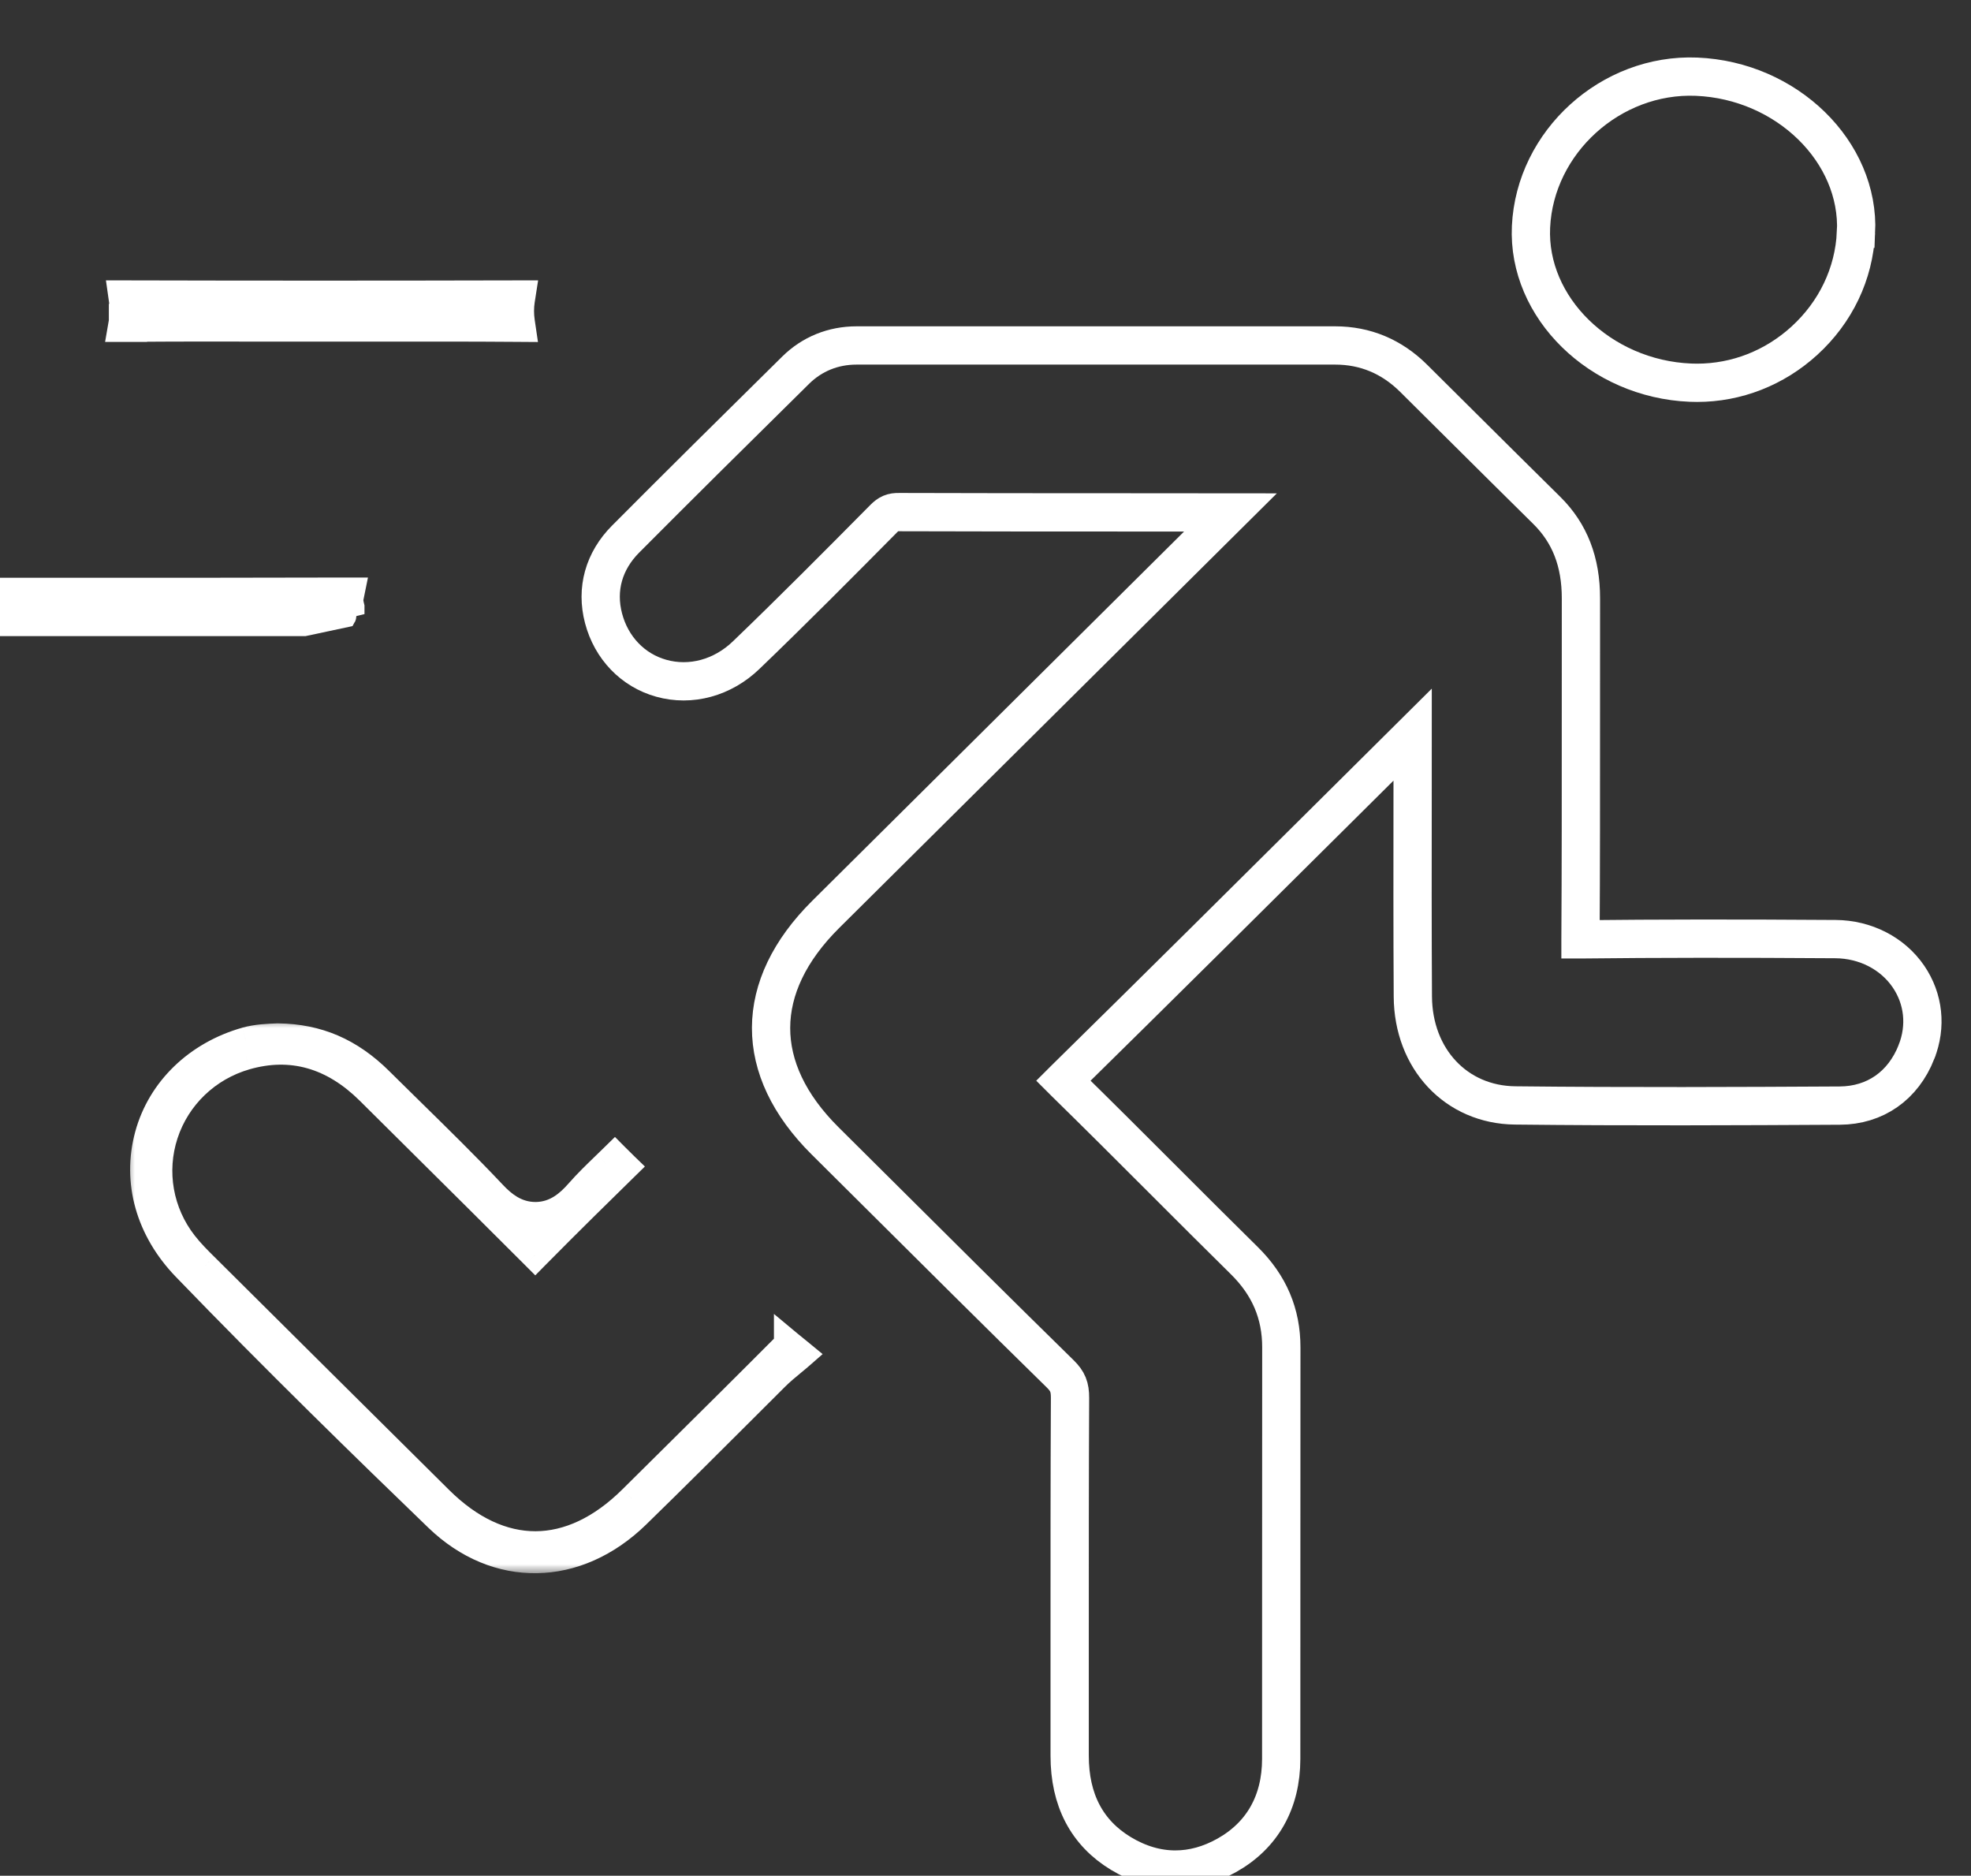 <svg width="103" height="98" viewBox="0 0 103 98" fill="none" xmlns="http://www.w3.org/2000/svg">
<rect x="0" y="0" width="103" height="98" fill="#333333" stroke="none"/>
<g style="mix-blend-mode:overlay" clip-path="url(#clip0_246_3567)">
<path d="M96.989 12.15C96.889 14.301 95.931 16.307 94.296 17.799C92.732 19.226 90.75 20 88.683 20C88.569 20 88.455 19.998 88.34 19.993C83.626 19.799 79.809 16.07 80.007 11.851C80.214 7.415 84.177 3.824 88.658 4.007C93.372 4.201 97.189 7.93 96.993 12.149L96.989 12.15Z" stroke="white" stroke-width="2" stroke-miterlimit="10"/>
<path d="M15.676 32.734L15.917 32.734L18.101 32.269C18.152 32.182 18.097 31.951 18.062 31.81L18.547 31.692C18.547 31.691 18.547 31.69 18.547 31.69C18.495 31.477 18.477 31.363 18.495 31.274L18.617 30.674H18.005H18.005H18.005H18.005H18.005H18.005H18.005H18.005H18.005H18.005H18.005H18.005H18.005H18.005H18.005H18.005H18.005H18.005H18.005H18.004H18.004H18.004H18.004H18.004H18.004H18.004H18.004H18.004H18.004H18.004H18.004H18.004H18.004H18.004H18.004H18.004H18.004H18.004H18.004H18.004H18.004H18.004H18.004H18.004H18.004H18.003H18.003H18.003H18.003H18.003H18.003H18.003H18.003H18.003H18.003H18.003H18.003H18.003H18.003H18.003H18.003H18.003H18.003H18.003H18.003H18.003H18.003H18.003H18.003H18.003H18.003H18.003H18.003H18.003H18.003H18.003H18.003H18.002H18.002H18.002H18.002H18.002H18.002H18.002H18.002H18.002H18.002H18.002H18.002H18.002H18.002H18.002H18.002H18.002H18.002H18.002H18.002H18.002H18.002H18.002H18.002H18.002H18.002H18.002H18.002H18.002H18.002H18.001H18.001H18.001H18.001H18.001H18.001H18.001H18.001H18.001H18.001H18.001H18.001H18.001H18.001H18.001H18.001H18.001H18.001H18.001H18.001H18.001H18.001H18.001H18.001H18.001H18.001H18.001H18.001H18H18H18H18H18H18H18H18H18H18H18H18H18H18H18H18H18H18H18H18H18H18H18H18H18H18H18H18H18H18H18H18H18H18H18H17.999H17.999H17.999H17.999H17.999H17.999H17.999H17.999H17.999H17.999H17.999H17.999H17.999H17.999H17.999H17.999H17.999H17.999H17.999H17.999H17.999H17.999H17.999H17.999H17.999H17.999H17.999H17.999H17.999H17.998H17.998H17.998H17.998H17.998H17.998H17.998H17.998H17.998H17.998H17.998H17.998H17.998H17.998H17.998H17.998H17.998H17.998H17.998H17.998H17.998H17.998H17.998H17.998H17.998H17.998H17.998H17.998H17.998H17.998H17.998H17.998H17.997H17.997H17.997H17.997H17.997H17.997H17.997H17.997H17.997H17.997H17.997H17.997H17.997H17.997H17.997H17.997H17.997H17.997H17.997H17.997H17.997H17.997H17.997H17.997H17.997H17.997H17.997H17.997H17.997H17.997H17.997H17.997H17.997H17.997H17.997H17.997H17.996H17.996H17.996H17.996H17.996H17.996H17.996H17.996H17.996H17.996H17.996H17.996H17.996H17.996H17.996H17.996H17.996H17.996H17.996H17.996H17.996H17.996H17.996H17.996H17.996H17.996H17.996H17.996H17.996H17.995H17.995H17.995H17.995H17.995H17.995H17.995H17.995H17.995H17.995H17.995H17.995H17.995H17.995H17.995H17.995H17.995H17.995H17.995H17.995H17.995H17.995H17.995H17.995H17.995H17.995H17.995H17.995H17.995H17.995H17.995H17.995H17.994H17.994H17.994H17.994H17.994H17.994H17.994H17.994H17.994H17.994H17.994H17.994H17.994H17.994H17.994H17.994H17.994H17.994H17.994H17.994H17.994H17.994H17.994H17.994H17.994H17.994H17.994H17.994H17.994H17.994H17.994H17.994H17.994H17.994H17.994H17.993H17.993H17.993H17.993H17.993H17.993H17.993H17.993H17.993H17.993H17.993H17.993H17.993H17.993H17.993H17.993H17.993H17.993H17.993H17.993H17.993H17.993H17.993H17.993H17.993H17.993H17.993H17.993H17.992H17.992H17.992H17.992H17.992H17.992H17.992H17.992H17.992H17.992H17.992H17.992H17.992H17.992H17.992H17.992H17.992H17.992H17.992H17.992H17.992H17.992H17.992H17.992H17.992H17.992H17.992H17.992H17.992H17.992H17.992H17.991H17.991H17.991H17.991H17.991H17.991H17.991H17.991H17.991H17.991H17.991H17.991H17.991H17.991H17.991H17.991H17.991H17.991H17.991H17.991H17.991H17.991H17.991H17.991H17.991H17.991H17.991H17.991H17.991H17.991H17.991H17.991H17.991H17.99H17.99H17.99H17.99H17.99H17.99H17.99H17.99H17.99H17.99H17.99H17.99H17.99H17.99H17.99H17.99H17.99H17.99H17.99H17.99H17.99H17.99H17.99H17.99H17.99H17.989H17.989H17.989H17.989H17.989H17.989H17.989H17.989H17.989H17.989H17.989H17.989H17.989H17.989H17.989H17.989H17.989H17.989H17.989H17.989H17.989H17.989H17.989H17.989H17.989H17.989H17.989H17.989H17.988H17.988H17.988H17.988L17.988 30.674L17.987 30.674C13.17 30.689 8.274 30.687 3.54 30.685H3.539H3.532H3.525H3.519H3.512H3.505H3.498H3.491H3.484H3.477H3.47H3.463H3.456H3.449H3.442H3.436H3.429H3.422H3.415H3.408H3.401H3.394H3.387H3.38H3.373H3.366H3.359H3.353H3.346H3.339H3.332H3.325H3.318H3.311H3.304H3.297H3.29H3.283H3.276H3.27H3.263H3.256H3.249H3.242H3.235H3.228H3.221H3.214H3.207H3.2H3.193H3.187H3.18H3.173H3.166H3.159H3.152H3.145H3.138H3.131H3.124H3.117H3.11H3.104H3.097H3.09H3.083H3.076H3.069H3.062H3.055H3.048H3.041H3.034H3.027H3.021H3.014H3.007H3H2.993H2.986H2.979H2.972H2.965H2.958H2.951H2.945H2.938H2.931H2.924H2.917H2.91H2.903H2.896H2.889H2.882H2.875H2.868H2.861H2.855H2.848H2.841H2.834H2.827H2.82H2.813H2.806H2.799H2.792H2.785H2.779H2.772H2.765H2.758H2.751H2.744H2.737H2.73H2.723H2.716H2.709H2.702H2.695H2.689H2.682H2.675H2.668H2.661H2.654H2.647H2.64H2.633H2.626H2.619H2.612H2.606H2.599H2.592H2.585H2.578H2.571H2.564H2.557H2.55H2.543H2.536H2.529H2.523H2.516H2.509H2.502H2.495H2.488H2.481H2.474H2.467H2.46H2.453H2.446H2.44H2.433H2.426H2.419H2.412H2.405H2.398H2.391H2.384H2.377H2.37H2.363H2.357H2.35H2.343H2.336H2.329H2.322H2.315H2.308H2.301H2.294H2.287H2.28H2.274H2.267H2.26H2.253H2.246H2.239H2.232H2.225H2.218H2.211H2.204H2.197H2.191H2.184H2.177H2.17H2.163H2.156H2.149H2.142H2.135H2.128H2.121H2.114H2.107H2.101H2.094H2.087H2.08H2.073H2.066H2.059H2.052H2.045H2.038H2.031H2.024H2.018H2.011H2.004H1.997H1.99H1.983H1.976H1.969H1.962H1.955H1.948H1.941H1.935H1.928H1.921H1.914H1.907H1.9H1.893H1.886H1.879H1.872H1.865H1.858H1.852H1.845H1.838H1.831H1.824H1.817H1.81H1.803H1.796H1.789H1.782H1.775H1.768H1.762H1.755H1.748H1.741H1.734H1.727H1.72H1.713H1.706H1.699H1.692H1.685H1.679H1.672H1.665H1.658H1.651H1.644H1.637H1.63H1.623H1.616H1.609H1.602H1.595H1.589H1.582H1.575H1.568H1.561H1.554H1.547H1.54H1.533H1.526H1.519H1.512H1.506H1.499H1.492H1.485H1.478H1.471H1.464H1.457H1.45H1.443H1.436H1.429H1.422H1.416H1.409H1.402H1.395H1.388H1.381H1.374H1.367H1.36H1.353H1.346H1.339H1.333H1.326H1.319H1.312H1.305H1.298H1.291H1.284H1.277H1.27H1.263H1.256H1.249H1.243H1.236H1.229H1.222H1.215H1.208H1.201H1.194H1.187H1.18H1.173H1.166H1.159H1.153H1.146H1.139H1.132H1.125H1.118H1.111H1.104H1.097H1.09H1.083H1.076H1.069H1.063H1.056H1.049H1.042H1.035H1.028H1.021H1.014H1.007H1H0.993H0.986H0.98H0.973H0.966H0.959H0.952H0.945H0.938H0.931H0.924H0.917H0.91H0.903H0.896H0.89H0.883H0.876H0.869H0.862H0.855H0.848H0.841H0.834H0.827H0.82H0.813H0.806H0.8H0.793H0.786H0.779H0.772H0.765H0.758H0.751H0.744H0.737H0.73H0.723H0.716H0.709H0.703H0.696H0.689H0.682H0.675H0.668H0.661H0.654H0.647H0.64H0.633H0.626H0.619H0.613H0.606H0.599H0.592H0.585H0.578H0.571H0.564H0.557H0.55H0.543H0.536H0.529H0.523H0.516H0.509H0.502H0.495H0.488H0.481H0.474H0.467H0.46H0.453H0.446H0.439H0.432H0.426H0.419H0.412H0.405H0.398H0.391H0.384H0.377H0.37H0.363H0.356H0.349H0.342H0.336H0.329H0.322H0.315H0.308H0.301H0.294H0.287H0.28H0.273H0.266H0.259H0.252H0.245H0.239H0.232H0.225H0.218H0.211H0.204H0.197H0.19H0.183H0.176H0.169H0.162H0.155H0.149H0.142H0.135H0.128H0.121H0.114H0.107H0.1H0.093H0.086H0.079H0.072H0.065H0.058H0.052H0.045H0.038H0.031H0.024H0.017H0.01H0.003H-0.004H-0.504V31.185V32.234V32.734H-0.004H-0.004H-0.003H-0.003H-0.002H-0.002H-0.001H-0.001H-0.001H-0H0H0.001H0.001H0.001H0.002H0.002H0.003H0.003H0.003H0.004H0.004H0.005H0.005H0.005H0.006H0.006H0.007H0.007H0.007H0.008H0.008H0.009H0.009H0.009H0.01H0.01H0.011H0.011H0.011H0.012H0.012H0.013H0.013H0.013H0.014H0.014H0.015H0.015H0.015H0.016H0.016H0.017H0.017H0.017H0.018H0.018H0.019H0.019H0.019H0.02H0.02H0.021H0.021H0.022H0.022H0.022H0.023H0.023H0.024H0.024H0.024H0.025H0.025H0.026H0.026H0.026H0.027H0.027H0.028H0.028H0.028H0.029H0.029H0.03H0.03H0.03H0.031H0.031H0.032H0.032H0.032H0.033H0.033H0.034H0.034H0.034H0.035H0.035H0.036H0.036H0.036H0.037H0.037H0.038H0.038H0.038H0.039H0.039H0.04H0.04H0.04H0.041H0.041H0.042H0.042H0.042H0.043H0.043H0.044H0.044H0.044H0.045H0.045H0.046H0.046H0.046H0.047H0.047H0.048H0.048H0.048H0.049H0.049H0.05H0.05H0.05H0.051H0.051H0.052H0.052H0.052H0.053H0.053H0.054H0.054H0.054H0.055H0.055H0.056H0.056H0.056H0.057H0.057H0.058H0.058H0.058H0.059H0.059H0.06H0.06H0.06H0.061H0.061H0.062H0.062H0.062H0.063H0.063H0.064H0.064H0.064H0.065H0.065H0.066H0.066H0.066H0.067H0.067H0.068H0.068H0.068H0.069H0.069H0.07H0.07H0.07H0.071H0.071H0.072H0.072H0.072H0.073H0.073H0.074H0.074H0.074H0.075H0.075H0.076H0.076H0.076H0.077H0.077H0.078H0.078H0.078H0.079H0.079H0.08H0.08H0.08H0.081H0.081H0.082H0.082H0.082H0.083H0.083H0.083H0.084H0.084H0.085H0.085H0.085H0.086H0.086H0.087H0.087H0.087H0.088H0.088H0.089H0.089H0.089H0.09H0.09H0.091H0.091H0.091H0.092H0.092H0.093H0.093H0.093H0.094H0.094H0.095H0.095H0.095H0.096H0.096H0.097H0.097H0.097H0.098H0.098H0.099H0.099H0.099H0.1H0.1H0.101H0.101H0.101H0.102H0.102H0.103H0.103H0.103H0.104H0.104H0.105H0.105H0.105H0.106H0.106H0.107H0.107H0.107H0.108H0.108H0.109H0.109H0.109H0.11H0.11H0.111H0.111H0.111H0.112H0.112H0.113H0.113H0.113H0.114H0.114H0.115H0.115H0.115H0.116H0.116H0.117H0.117H0.117H0.118H0.118H0.119H0.119H0.119H0.12H0.12H0.121H0.121H0.121H0.122H0.122H0.123H0.123H0.123H0.124H0.124H0.125H0.125H0.125H0.126H0.126H0.127H0.127H0.127H0.128H0.128H0.129H0.129H0.129H0.13H0.13H0.131H0.131H0.131H0.132H0.132H0.133H0.133H0.133H0.134H0.134H0.135H0.135H0.135H0.136H0.136H0.137H0.137H0.137H0.138H0.138H0.139H0.139H0.139H0.14H0.14H0.141H0.141H0.141H0.142H0.142H0.143H0.143H0.143H0.144H0.144H0.145H0.145H0.145H0.146H0.146H0.147H0.147H0.147H0.148H0.148H0.149H0.149H0.149H0.15H0.15H0.151H0.151H0.151H0.152H0.152H0.153H0.153H0.153H0.154H0.154H0.155H0.155H0.155H0.156H0.156H0.157H0.157H0.157H0.158H0.158H0.159H0.159H0.159H0.16H0.16H0.161H0.161H0.161H0.162H0.162H0.163H0.163H0.163H0.164H0.164H0.165H0.165H0.165H0.166H0.166H0.167H0.167H0.167H0.168H0.168H0.169H0.169H0.169H0.17H0.17H0.171H0.171H0.171H0.172H0.172H0.173H0.173H0.173H0.174H0.174H0.175H0.175H0.175H0.176H0.176H0.177H0.177H0.177H0.178H0.178H0.179H0.179H0.179H0.18H0.18H0.181H0.181H0.181H0.182H0.182H0.183H0.183H0.183H0.184H0.184H0.185H0.185H0.185H0.186H0.186H0.187H0.187H0.187H0.188H0.188H0.189H0.189H0.189H0.19H0.19H0.191H0.191H0.191H0.192H0.192H0.193H0.193H0.194H0.194H0.194H0.195H0.195H0.196H0.196H0.196H0.197H0.197H0.198H0.198H0.198H0.199H0.199H0.2H0.2H0.2H0.201H0.201C1.966 32.734 3.717 32.734 5.457 32.734C8.903 32.735 12.305 32.735 15.676 32.734Z" fill="white" stroke="white"/>
<path d="M100.152 54.959C99.453 56.731 97.99 57.753 96.14 57.764C91.002 57.793 85.029 57.82 79.175 57.755C76.099 57.722 73.851 55.329 73.832 52.065C73.811 48.59 73.816 45.058 73.82 41.642C73.82 40.556 73.822 39.469 73.822 38.381C72.583 39.611 71.344 40.843 70.105 42.073C65.362 46.784 60.459 51.656 55.608 56.422C55.593 56.436 55.578 56.451 55.566 56.463C55.587 56.484 55.61 56.509 55.637 56.534C57.386 58.246 59.145 60.003 60.844 61.703C62.213 63.072 63.627 64.486 65.028 65.866C66.329 67.15 66.961 68.633 66.959 70.401C66.955 74.232 66.955 78.06 66.955 81.891C66.955 85.226 66.955 88.562 66.953 91.896C66.951 94.15 65.967 95.893 64.107 96.936C63.224 97.431 62.322 97.678 61.419 97.678C60.461 97.678 59.502 97.397 58.577 96.839C56.798 95.762 55.896 94.042 55.898 91.726C55.901 89.634 55.898 87.54 55.898 85.448C55.898 81.378 55.896 77.169 55.917 73.031C55.919 72.466 55.796 72.165 55.409 71.784C52.115 68.556 48.791 65.249 45.577 62.051L43.113 59.602C39.342 55.854 39.355 51.544 43.149 47.775C50.198 40.774 57.248 33.773 64.301 26.774C62.29 26.772 60.281 26.772 58.27 26.77C54.572 26.77 50.75 26.768 46.989 26.756C46.638 26.747 46.441 26.832 46.186 27.092C43.854 29.446 41.441 31.878 38.99 34.232C37.758 35.416 36.1 35.867 34.558 35.437C33.074 35.024 31.946 33.852 31.54 32.304C31.14 30.784 31.55 29.313 32.695 28.164C35.489 25.357 38.266 22.609 41.577 19.343C42.437 18.495 43.538 18.049 44.767 18.049C53.1 18.049 61.436 18.049 69.77 18.049C71.346 18.049 72.727 18.626 73.876 19.767C74.703 20.587 75.529 21.408 76.356 22.231C77.846 23.71 79.334 25.191 80.831 26.666C82.034 27.854 82.618 29.358 82.616 31.266C82.612 33.426 82.612 35.587 82.614 37.747C82.614 41.443 82.616 45.268 82.593 49.028C82.593 49.044 82.593 49.061 82.593 49.078C82.601 49.078 82.61 49.078 82.618 49.078C86.588 49.034 90.816 49.03 95.922 49.065C97.479 49.076 98.903 49.807 99.731 51.02C100.527 52.186 100.679 53.621 100.152 54.957V54.959Z" stroke="white" stroke-width="2" stroke-miterlimit="10"/>
<mask id="path-4-outside-1_246_3567" maskUnits="userSpaceOnUse" x="6.551" y="53.218" width="37" height="29" fill="black">
<rect fill="white" x="6.551" y="53.218" width="37" height="29"/>
<path d="M41.194 70.254C39.132 72.325 37.035 74.402 35.007 76.411L33.054 78.345C29.829 81.543 26.144 81.555 22.94 78.376C18.846 74.315 14.752 70.254 10.663 66.188C10.305 65.833 9.937 65.465 9.589 65.023C8.3 63.377 7.917 61.215 8.564 59.239C9.213 57.257 10.809 55.728 12.835 55.146C15.229 54.461 17.419 55.08 19.34 56.989C20.229 57.874 21.121 58.757 22.01 59.64L22.098 59.727C24.02 61.634 26.006 63.604 27.969 65.569C29.75 63.766 31.464 62.085 32.625 60.949C32.458 60.787 32.293 60.623 32.129 60.459C31.991 60.593 31.853 60.728 31.717 60.859C31.196 61.364 30.706 61.836 30.273 62.33C29.781 62.889 29.084 63.531 28.025 63.55H27.983C26.937 63.55 26.234 62.947 25.738 62.422C24.346 60.947 22.858 59.488 21.42 58.078C20.87 57.538 20.34 57.018 19.815 56.497C18.268 54.964 16.584 54.241 14.516 54.218C14.028 54.236 13.417 54.259 12.865 54.415C10.33 55.134 8.434 56.968 7.791 59.322C7.134 61.73 7.838 64.231 9.721 66.182C14.428 71.06 19.239 75.744 22.906 79.28C25.964 82.228 30.12 82.162 33.247 79.112C35.191 77.217 37.133 75.277 39.013 73.401L40.482 71.934C40.781 71.635 41.106 71.369 41.419 71.11C41.512 71.035 41.671 70.904 41.83 70.765C41.744 70.694 41.666 70.632 41.62 70.594C41.478 70.48 41.336 70.366 41.194 70.248V70.254Z"/>
</mask>
<path d="M41.194 70.254C39.132 72.325 37.035 74.402 35.007 76.411L33.054 78.345C29.829 81.543 26.144 81.555 22.94 78.376C18.846 74.315 14.752 70.254 10.663 66.188C10.305 65.833 9.937 65.465 9.589 65.023C8.3 63.377 7.917 61.215 8.564 59.239C9.213 57.257 10.809 55.728 12.835 55.146C15.229 54.461 17.419 55.08 19.34 56.989C20.229 57.874 21.121 58.757 22.01 59.64L22.098 59.727C24.02 61.634 26.006 63.604 27.969 65.569C29.75 63.766 31.464 62.085 32.625 60.949C32.458 60.787 32.293 60.623 32.129 60.459C31.991 60.593 31.853 60.728 31.717 60.859C31.196 61.364 30.706 61.836 30.273 62.33C29.781 62.889 29.084 63.531 28.025 63.55H27.983C26.937 63.55 26.234 62.947 25.738 62.422C24.346 60.947 22.858 59.488 21.42 58.078C20.87 57.538 20.34 57.018 19.815 56.497C18.268 54.964 16.584 54.241 14.516 54.218C14.028 54.236 13.417 54.259 12.865 54.415C10.33 55.134 8.434 56.968 7.791 59.322C7.134 61.73 7.838 64.231 9.721 66.182C14.428 71.06 19.239 75.744 22.906 79.28C25.964 82.228 30.12 82.162 33.247 79.112C35.191 77.217 37.133 75.277 39.013 73.401L40.482 71.934C40.781 71.635 41.106 71.369 41.419 71.11C41.512 71.035 41.671 70.904 41.83 70.765C41.744 70.694 41.666 70.632 41.62 70.594C41.478 70.48 41.336 70.366 41.194 70.248V70.254Z" fill="white"/>
<path d="M41.194 70.254L41.725 70.783L41.944 70.563V70.254H41.194ZM35.007 76.411L35.535 76.944L35.535 76.944L35.007 76.411ZM33.054 78.345L32.527 77.812L32.526 77.813L33.054 78.345ZM22.94 78.376L22.411 78.909L22.411 78.909L22.94 78.376ZM10.663 66.188L11.192 65.656L11.191 65.656L10.663 66.188ZM9.589 65.023L8.999 65.485L8.999 65.486L9.589 65.023ZM8.564 59.239L7.851 59.006L7.851 59.006L8.564 59.239ZM12.835 55.146L12.629 54.425L12.628 54.425L12.835 55.146ZM19.34 56.989L19.869 56.457L19.869 56.457L19.34 56.989ZM22.01 59.64L22.539 59.108L22.539 59.108L22.01 59.64ZM22.098 59.727L21.57 60.26L21.57 60.26L22.098 59.727ZM27.969 65.569L27.438 66.099L27.972 66.633L28.502 66.096L27.969 65.569ZM32.625 60.949L33.15 61.485L33.701 60.946L33.147 60.41L32.625 60.949ZM32.129 60.459L32.661 59.929L32.137 59.402L31.605 59.922L32.129 60.459ZM31.717 60.859L31.197 60.319L31.195 60.321L31.717 60.859ZM30.273 62.33L30.836 62.826L30.837 62.825L30.273 62.33ZM28.025 63.55V64.3L28.038 64.3L28.025 63.55ZM25.738 62.422L25.192 62.936L25.192 62.936L25.738 62.422ZM21.42 58.078L20.895 58.613L20.895 58.613L21.42 58.078ZM19.815 56.497L20.343 55.965L20.343 55.964L19.815 56.497ZM14.516 54.218L14.524 53.468L14.506 53.468L14.487 53.468L14.516 54.218ZM12.865 54.415L12.661 53.693L12.66 53.694L12.865 54.415ZM7.791 59.322L7.068 59.125L7.068 59.125L7.791 59.322ZM9.721 66.182L10.261 65.661L10.261 65.661L9.721 66.182ZM22.906 79.28L22.386 79.82L22.386 79.82L22.906 79.28ZM33.247 79.112L32.724 78.575L32.723 78.575L33.247 79.112ZM39.013 73.401L39.543 73.932L39.543 73.932L39.013 73.401ZM40.482 71.934L41.012 72.465L41.012 72.465L40.482 71.934ZM41.419 71.11L40.947 70.527L40.941 70.532L41.419 71.11ZM41.83 70.765L42.324 71.329L42.989 70.747L42.306 70.186L41.83 70.765ZM41.62 70.594L42.093 70.012L42.09 70.01L41.62 70.594ZM41.194 70.248L41.673 69.671L40.444 68.648V70.248H41.194ZM40.662 69.725C38.603 71.794 36.508 73.869 34.479 75.878L35.535 76.944C37.562 74.936 39.661 72.856 41.725 70.783L40.662 69.725ZM34.479 75.878L32.527 77.812L33.582 78.878L35.535 76.944L34.479 75.878ZM32.526 77.813C31.014 79.312 29.465 79.997 27.987 80.002C26.51 80.007 24.968 79.332 23.468 77.844L22.411 78.909C24.115 80.599 26.019 81.508 27.991 81.502C29.963 81.496 31.87 80.576 33.582 78.878L32.526 77.813ZM23.468 77.844C19.374 73.783 15.281 69.722 11.192 65.656L10.134 66.72C14.224 70.786 18.318 74.848 22.411 78.909L23.468 77.844ZM11.191 65.656C10.832 65.299 10.494 64.961 10.179 64.559L8.999 65.486C9.379 65.969 9.779 66.367 10.134 66.72L11.191 65.656ZM10.18 64.56C9.044 63.111 8.708 61.209 9.277 59.472L7.851 59.006C7.126 61.221 7.556 63.644 8.999 65.485L10.18 64.56ZM9.277 59.472C9.847 57.73 11.252 56.381 13.042 55.867L12.628 54.425C10.367 55.075 8.578 56.784 7.851 59.006L9.277 59.472ZM13.042 55.867C15.148 55.264 17.062 55.783 18.811 57.521L19.869 56.457C17.775 54.377 15.311 53.657 12.629 54.425L13.042 55.867ZM18.811 57.521C19.701 58.406 20.593 59.29 21.482 60.172L22.539 59.108C21.648 58.224 20.758 57.342 19.869 56.457L18.811 57.521ZM21.482 60.172L21.57 60.26L22.627 59.195L22.539 59.108L21.482 60.172ZM21.57 60.26C23.492 62.167 25.476 64.135 27.438 66.099L28.499 65.039C26.535 63.072 24.547 61.102 22.627 59.195L21.57 60.26ZM28.502 66.096C30.279 64.298 31.989 62.621 33.15 61.485L32.101 60.413C30.939 61.549 29.221 63.234 27.435 65.042L28.502 66.096ZM33.147 60.41C32.984 60.252 32.822 60.092 32.661 59.929L31.598 60.987C31.763 61.154 31.932 61.321 32.104 61.488L33.147 60.41ZM31.605 59.922C31.466 60.058 31.331 60.191 31.197 60.319L32.237 61.4C32.376 61.267 32.516 61.129 32.654 60.995L31.605 59.922ZM31.195 60.321C30.68 60.819 30.166 61.314 29.709 61.836L30.837 62.825C31.246 62.358 31.712 61.909 32.239 61.398L31.195 60.321ZM29.71 61.835C29.25 62.358 28.739 62.787 28.012 62.8L28.038 64.3C29.429 64.275 30.312 63.42 30.836 62.826L29.71 61.835ZM28.025 62.8H27.983V64.3H28.025V62.8ZM27.983 62.8C27.258 62.8 26.743 62.394 26.283 61.907L25.192 62.936C25.725 63.501 26.616 64.3 27.983 64.3V62.8ZM26.283 61.907C24.88 60.419 23.381 58.951 21.945 57.542L20.895 58.613C22.335 60.026 23.812 61.474 25.192 62.936L26.283 61.907ZM21.945 57.542C21.395 57.002 20.867 56.484 20.343 55.965L19.287 57.029C19.814 57.552 20.345 58.073 20.895 58.613L21.945 57.542ZM20.343 55.964C18.666 54.301 16.797 53.493 14.524 53.468L14.508 54.968C16.37 54.988 17.871 55.626 19.287 57.029L20.343 55.964ZM14.487 53.468C14.015 53.486 13.314 53.509 12.661 53.693L13.068 55.137C13.52 55.009 14.041 54.986 14.545 54.967L14.487 53.468ZM12.66 53.694C9.897 54.477 7.786 56.494 7.068 59.125L8.515 59.52C9.082 57.443 10.763 55.791 13.069 55.137L12.66 53.694ZM7.068 59.125C6.334 61.813 7.133 64.582 9.182 66.703L10.261 65.661C8.542 63.881 7.934 61.647 8.515 59.52L7.068 59.125ZM9.181 66.703C13.898 71.591 18.717 76.283 22.386 79.82L23.427 78.74C19.762 75.206 14.958 70.529 10.261 65.661L9.181 66.703ZM22.386 79.82C24.043 81.418 26.033 82.228 28.063 82.195C30.09 82.162 32.088 81.29 33.771 79.649L32.723 78.575C31.279 79.984 29.635 80.669 28.038 80.695C26.444 80.721 24.827 80.091 23.427 78.74L22.386 79.82ZM33.77 79.649C35.718 77.751 37.664 75.807 39.543 73.932L38.483 72.87C36.603 74.747 34.664 76.684 32.724 78.575L33.77 79.649ZM39.543 73.932L41.012 72.465L39.952 71.404L38.483 72.87L39.543 73.932ZM41.012 72.465C41.282 72.195 41.577 71.953 41.898 71.688L40.941 70.532C40.634 70.786 40.281 71.075 39.952 71.404L41.012 72.465ZM41.892 71.692C41.988 71.614 42.155 71.477 42.324 71.329L41.336 70.2C41.187 70.331 41.035 70.455 40.947 70.527L41.892 71.692ZM42.306 70.186C42.218 70.113 42.136 70.047 42.093 70.012L41.148 71.177C41.197 71.216 41.27 71.275 41.353 71.344L42.306 70.186ZM42.09 70.01C41.947 69.895 41.81 69.784 41.673 69.671L40.714 70.824C40.862 70.947 41.009 71.066 41.151 71.179L42.09 70.01ZM40.444 70.248V70.254H41.944V70.248H40.444Z" fill="white" mask="url(#path-4-outside-1_246_3567)"/>
<path d="M6.229 16.364L6.188 16.365V16.771C6.188 16.773 6.187 16.776 6.187 16.778L6.086 17.363H6.68H6.68H6.68H6.68H6.68H6.68H6.68H6.68H6.68H6.68H6.68H6.68H6.68H6.68H6.68H6.68H6.68H6.68H6.68H6.68H6.68H6.68H6.68H6.68H6.68H6.68H6.68H6.68H6.68H6.68H6.68H6.68H6.68H6.68H6.68H6.68H6.68H6.68H6.68H6.68H6.68H6.68H6.68H6.68H6.68H6.68H6.68H6.68H6.68H6.68H6.68H6.68H6.68H6.68H6.68H6.68H6.68H6.68H6.68H6.68H6.681H6.681H6.681H6.681H6.681H6.681H6.681H6.681H6.681H6.681H6.681H6.681H6.681H6.681H6.681H6.681H6.681H6.681H6.681H6.681H6.681H6.681H6.681H6.681H6.681H6.681H6.681H6.681H6.681H6.681H6.681H6.681H6.681H6.681H6.681H6.681H6.681H6.681H6.681H6.681H6.681H6.681H6.681H6.681H6.681H6.681H6.681H6.681H6.681H6.681H6.681H6.681H6.681H6.681H6.681H6.681H6.681H6.681H6.681H6.681H6.681H6.681H6.681H6.681H6.682H6.682H6.682H6.682H6.682H6.682H6.682H6.682H6.682H6.682H6.682H6.682H6.682H6.682H6.682H6.682H6.682H6.682H6.682H6.682H6.682H6.682H6.682H6.682H6.682H6.682H6.682H6.682H6.682H6.682H6.682H6.682H6.682H6.682H6.682H6.682H6.682H6.682H6.682H6.682H6.682H6.682H6.682H6.682H6.682H6.682H6.682H6.682H6.682H6.682H6.682H6.682H6.682H6.682H6.682H6.682H6.682H6.683H6.683H6.683H6.683H6.683H6.683H6.683H6.683H6.683H6.683H6.683H6.683H6.683H6.683H6.683H6.683H6.683H6.683H6.683H6.683H6.683H6.683H6.683H6.683H6.683H6.683H6.683H6.683H6.683H6.683H6.683H6.683H6.683H6.683H6.683H6.683H6.683H6.683H6.683H6.683H6.683H6.683H6.683H6.683H6.683H6.683H6.683H6.683H6.683H6.683H6.683H6.683H6.683H6.683H6.683H6.684H6.684H6.684H6.684H6.684H6.684H6.684H6.684H6.684H6.684H6.684H6.684H6.684H6.684H6.684H6.684H6.684H6.684H6.684H6.684H6.684H6.684H6.684H6.684H6.684H6.684H6.684H6.684H6.684H6.684H6.684H6.684H6.684H6.684H6.684H6.684H6.684H6.684H6.684H6.684H6.684H6.684H6.684H6.684H6.684H6.684H6.684H6.684H6.684H6.684H6.684H6.684H6.684H6.684H6.684H6.685H6.685H6.685H6.685H6.685H6.685H6.685H6.685H6.685H6.685H6.685H6.685H6.685H6.685H6.685H6.685H6.685H6.685H6.685H6.685H6.685H6.685H6.685H6.685H6.685H6.685H6.685H6.685H6.685H6.685H6.685H6.685H6.685H6.685H6.685H6.685H6.685H6.685H6.685H6.685H6.685H6.685H6.685H6.685H6.685H6.685H6.685H6.685H6.685H6.685H6.685H6.685H6.685H6.685H6.685H6.686H6.686H6.686H6.686H6.686H6.686H6.686H6.686H6.686H6.686H6.686H6.686H6.686H6.686H6.686H6.686H6.686H6.686H6.686H6.686H6.686H6.686H6.686H6.686H6.686H6.686H6.686H6.686H6.686H6.686H6.686H6.686H6.686H6.686H6.686H6.686H6.686H6.686H6.686H6.686H6.686H6.686H6.686H6.686H6.686H6.686H6.686H6.686H6.686H6.686H6.686H6.686H6.686H6.686H6.686H6.686H6.686H6.686H6.686H6.687H6.687H6.687H6.687H6.687H6.687H6.687H6.687H6.687H6.687H6.687H6.687H6.687H6.687H6.687H6.687H6.687H6.687H6.687H6.687H6.687H6.687H6.687H6.687H6.687H6.687H6.687H6.687H6.687H6.687H6.687H6.687H6.687H6.687H6.687H6.687H6.687H6.687H6.687H6.687H6.687H6.687H6.687H6.687H6.687H6.687H6.687H6.687H6.687H6.687H6.687H6.687H6.687H6.687H6.687H6.687H6.687H6.687H6.687H6.687H6.687H6.687H6.687H6.687H6.687H6.688H6.688H6.688H6.688H6.688H6.688H6.688H6.688H6.688H6.688H6.688H6.688H6.688H6.688H6.688H6.688H6.688H6.688H6.688H6.688H6.688H6.688H6.688H6.688H6.688H6.688H6.688H6.688H6.688H6.688H6.688H6.688H6.688H6.688H6.688H6.688H6.688H6.688H6.688H6.688H6.688H6.688H6.688H7.188V17.357C9.464 17.34 11.765 17.344 13.998 17.348L13.998 17.348C15.829 17.35 17.661 17.35 19.493 17.348L6.229 16.364ZM6.229 16.364C6.236 16.16 6.225 15.945 6.193 15.719L6.112 15.148L6.689 15.149C13.277 15.166 20.095 15.166 26.952 15.149L27.537 15.148L27.447 15.726C27.395 16.067 27.394 16.424 27.448 16.788L27.533 17.365L26.949 17.361C24.664 17.343 22.344 17.346 20.085 17.348C19.887 17.348 19.69 17.348 19.493 17.348L6.229 16.364Z" fill="white" stroke="white"/>
</g>
<defs>
<clipPath id="clip0_246_3567">
<rect width="103" height="98" fill="white"/>
</clipPath>
</defs>
</svg>
